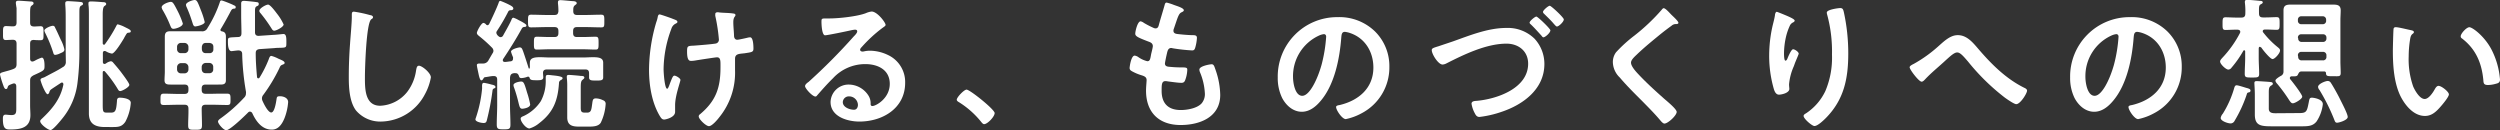 <svg xmlns="http://www.w3.org/2000/svg" viewBox="0 0 694.11 36.15"><rect x="0" y="0" width="694.11" height="36.15" fill="#333333" stroke="none"/><defs><style>.cls-1{fill:#fff;}</style></defs><title>Asset 1</title><g id="Layer_2" data-name="Layer 2"><g id="デザイン"><path class="cls-1" d="M8.36,12.16v4.12c0,.44.16.8.64.8A1.17,1.17,0,0,0,9.36,17a5.16,5.16,0,0,0,.48-.24A9.85,9.85,0,0,1,11.6,16c.76,0,.76,1.8.76,2.32,0,1.2-.08,1.24-3.08,2.6-.72.44-.92.68-.92,1.52v6.87c0,.88.08,1.76.08,2.64,0,3.56-2.72,4-5.64,4-1.16,0-2-.12-2-2.88,0-.56,0-1.24.76-1.24.16,0,1.2.12,1.6.12,1.48,0,1.36-.84,1.36-2.51V24c0-.44-.16-.84-.64-.84a1.17,1.17,0,0,0-.36.08c-1.2.44-1.24.52-1.4,1-.08.28-.16.48-.48.48s-.56-.48-.76-1.12a2.76,2.76,0,0,1-.12-.32A26.44,26.44,0,0,1,0,20.72c0-.44.2-.52,1.36-.84.56-.16,1.28-.32,2.24-.68.76-.28,1-.6,1-1.44v-5.6c0-.76-.28-1.08-1-1.12-.24,0-1.84.08-1.92.08-.92,0-.84-.56-.84-1.88s-.08-2,.84-2c.52,0,1.32.08,1.92.08.76,0,1-.36,1-1.12V5.76c0-1.16,0-2.32,0-3.52C4.52,1.84,4.4,1,4.4.8c0-.56.36-.6.8-.6S7.76.36,8.32.4c.36,0,1,0,1,.52,0,.32-.28.44-.52.64-.4.24-.44.88-.44,2.16V6.24c0,.8.28,1.08,1.08,1.12.4,0,1.48-.08,1.8-.08.92,0,.84.6.84,2s.08,1.88-.84,1.88c-.2,0-1.48,0-1.84-.08C8.68,11.12,8.36,11.32,8.36,12.16Zm9.88,2V5.44c0-1.4,0-2.76-.12-4.16,0-.12,0-.24,0-.36,0-.52.32-.6.76-.6s3,.16,3.52.24c.28,0,.64.12.64.48s-.2.36-.48.52c-.48.28-.52.68-.52,2V14.2a68.75,68.75,0,0,1-.56,9.08,19.28,19.28,0,0,1-4.12,9.55c-.48.6-2.64,3.28-3.32,3.28s-2.88-1.6-2.88-2.48c0-.24.28-.48.44-.64,2.92-2.76,5.2-5.51,6-9.51,0-.28-.08-.56-.4-.56a.53.53,0,0,0-.32.12c-.48.32-2.4,1.56-2.76,1.84a1.2,1.2,0,0,0-.4.68c-.08.24-.24.6-.52.6s-.72-.84-.88-1.16a15.08,15.08,0,0,1-1.08-2.76c0-.44.4-.56.8-.68s.64-.32,1-.48c1.44-.8,3-1.52,4.32-2.4a1.54,1.54,0,0,0,.92-1.52C18.28,16.16,18.24,15.2,18.24,14.2ZM15.36,7.8c.52,1,1,2.12,1.52,3.24a10.29,10.29,0,0,1,1,2.68c0,.6-.4.76-1.16,1.08a4.17,4.17,0,0,1-1.36.44c-.36,0-.48-.24-.56-.56a37.74,37.74,0,0,0-2.2-5.44,2.48,2.48,0,0,1-.28-.76c0-.6,1.84-1.32,2.32-1.32S15.2,7.44,15.36,7.8ZM28.52,12c0,.16.08.4.31.4s.21,0,.33-.16a38,38,0,0,0,3.15-5.08c.12-.24.2-.4.4-.4a9.07,9.07,0,0,1,1.88.72c1.12.56,1.72.8,1.72,1.2s-.4.36-.6.4c-.44,0-.52.2-1,1-.12.2-.2.36-.32.6-.44.72-2.52,4.2-3.32,4.2a4.56,4.56,0,0,1-1.68-.64.9.9,0,0,0-.35-.08c-.36,0-.48.28-.48.6V17.2c0,.28.12.56.48.56a1.21,1.21,0,0,0,.35-.12A3.14,3.14,0,0,1,30.79,17a.93.93,0,0,1,.64.4c.8.92,1.56,1.8,2.28,2.76.56.76,2.2,2.92,2.2,3.4,0,.64-2,1.72-2.52,1.72-.32,0-.44-.16-.6-.4a34.32,34.32,0,0,0-3.63-5c-.12-.12-.16-.16-.33-.16s-.31.08-.31.44V29c0,2,.08,2.27,1.19,2.27h1.08c1.28,0,1.48-.6,1.68-3.15,0-.68.2-1,.76-1,.92,0,3.08.24,3.08,1.44a13,13,0,0,1-1.52,5.27c-.92,1.32-1.88,1.44-3.36,1.44H29.16c-2.64,0-4.48-.8-4.48-3.8,0-1.12,0-2.24,0-3.35v-24c0-1,0-2-.12-2.8,0-.16,0-.28,0-.44,0-.4.32-.48.68-.48.64,0,2.52.12,3.24.2.35,0,1,0,1,.52,0,.28-.21.36-.52.6s-.44,1-.44,2.24Z"/><path class="cls-1" d="M57.12,23.48c-.8,0-1.12.32-1.12,1.12v.32c0,.8.32,1.12,1.12,1.12h1.8C60.28,26,61.64,26,63,26c1,0,1,.4,1,1.6s0,1.55-.92,1.55c-1.4,0-2.76-.07-4.16-.07h-1.8c-.8,0-1.12.31-1.12,1.11,0,1.52.08,3,.08,4.56,0,1.24-.36,1.28-1.92,1.28s-1.92,0-1.92-1.28c0-1.52.12-3,.08-4.56,0-.8-.32-1.11-1.12-1.11H49.6c-1.36,0-2.76.07-4.12.07-1,0-.92-.47-.92-1.55s0-1.6.92-1.6c1.36,0,2.76.08,4.12.08h1.6c.8,0,1.12-.32,1.12-1.12V24.6c0-.8-.32-1.12-1.12-1.12H47.52c-1,0-1.84,0-1.84-1.2,0-.8.08-1.6.08-2.4V12.72c0-.84,0-1.68,0-2.52,0-1.08.4-1.52,1.48-1.52.8,0,1.64,0,2.48,0h6.2a1.56,1.56,0,0,0,1.68-.88A33.27,33.27,0,0,0,61,.72c.08-.28.16-.6.48-.6s2.8,1,3.24,1.24.72.24.72.64-.28.4-.52.4c-.56.08-.64.28-1.24,1.44-.44.8-1.12,2.12-2.4,4.24a.43.43,0,0,0-.08.24c0,.24.24.36.44.4.8.12,1.08.64,1.08,1.4s0,1.76,0,2.6v7.16c0,.8,0,1.6,0,2.4,0,1.24-.88,1.2-1.84,1.2ZM48.16,8c-.56,0-.68-.44-.88-.88a29.9,29.9,0,0,0-2.16-4.4,2.31,2.31,0,0,1-.24-.68c0-.84,2-1.52,2.52-1.52s.76.28,1.72,2.16a23.52,23.52,0,0,1,1.64,3.84C50.76,7.4,48.8,8,48.16,8ZM52.32,13a1.11,1.11,0,0,0-1.12-1.08h-.92A1.06,1.06,0,0,0,49.16,13v.68a1.06,1.06,0,0,0,1.12,1.08h.92a1.06,1.06,0,0,0,1.12-1.08Zm0,5.64a1.14,1.14,0,0,0-1.12-1.12h-.92a1.14,1.14,0,0,0-1.12,1.12v.64a1.06,1.06,0,0,0,1.12,1.08h.92a1.06,1.06,0,0,0,1.12-1.08Zm2-11.28c-.56,0-.68-.44-.84-.92-.56-1.76-1-3-1.76-4.68a1.42,1.42,0,0,1-.08-.4C51.6.6,53.6,0,54,0c.68,0,.84.4,1.84,3a21.2,21.2,0,0,1,1,3.12C56.84,6.8,54.8,7.32,54.28,7.32Zm3.84,7.4a1,1,0,0,0,1.08-1.08V13c0-.68-.4-1-1.08-1.08h-1c-.72,0-1,.4-1.12,1.08v.68c.08.68.4,1.08,1.12,1.08ZM56,19.24c.08.68.4,1.08,1.12,1.08h1a1,1,0,0,0,1.08-1.08V18.6a1.06,1.06,0,0,0-1.08-1.12h-1A1.12,1.12,0,0,0,56,18.6Zm15.36,2.12c0,.2.16.4.36.4a.46.46,0,0,0,.36-.24,31.59,31.59,0,0,0,2.51-5c.16-.44.32-1,.76-1a9.58,9.58,0,0,1,1.92.76c.8.36,1.76.68,1.76,1.2,0,.28-.4.4-.6.48-.52.2-.6.36-.88,1a45.07,45.07,0,0,1-4.43,7.36A1.54,1.54,0,0,0,72.88,28c.35.79,1.52,3.23,2.43,3.23s1.32-2.75,1.44-3.51.08-1,1-1S80,27.16,80,28.35a15.47,15.47,0,0,1-1,4.44c-.64,1.56-1.64,3.2-3.52,3.2-2.76,0-4.39-2.32-5.43-4.56a.79.79,0,0,0-.64-.44.64.64,0,0,0-.52.24c-.88.88-5,4.92-6.08,4.92-.76,0-2.28-1.8-2.28-2.4,0-.36.44-.68.72-.88a43,43,0,0,0,6.52-5.75,1.6,1.6,0,0,0,.52-1.24,1.5,1.5,0,0,0,0-.44A70.53,70.53,0,0,1,67.24,15c0-.68-.36-1-1.08-1-.36,0-1.72.2-1.88.2-1,0-1-2-1-2.68,0-1.24,0-1.08,2.76-1.24.72,0,1-.32,1-1.08,0-1.64-.08-3.32-.08-5V2.76c0-.68,0-1.52,0-1.8,0-.52.24-.72.76-.72s2.76.24,3.32.32.8.08.8.56-.32.48-.6.64-.44.4-.44,1.2c0,2,0,4,0,6,0,.68.32,1,1,1l4.15-.28c.56,0,2.6-.24,2.72-.24.8,0,.84.92.84,2.2v.12c0,1.44,0,1.44-1.68,1.52-.44,0-1,0-1.68.08L72,13.64c-.72.12-1,.4-1,1.12C71,17,71.16,19.16,71.36,21.36ZM76.15,8.52c-.4,0-.6-.36-.8-.68a41,41,0,0,0-3-4.16C72.2,3.52,72,3.28,72,3c0-.68,1.83-1.72,2.44-1.72s2.07,2,2.47,2.52a14.25,14.25,0,0,1,1.84,3C78.71,7.52,76.71,8.52,76.15,8.52Z"/><path class="cls-1" d="M102.76,4.2c.28,0,.8.2.8.56s-.24.4-.48.6c-1.4,1-1.76,13.72-1.76,16,0,3.12-.08,8,4.24,8a10.12,10.12,0,0,0,7.52-3.87,12.72,12.72,0,0,0,2.44-5.92c.12-.64.2-1.32.8-1.32.87,0,3.31,2,3.31,3.24A15.1,15.1,0,0,1,118,26.12a14,14,0,0,1-12.16,7.63,8.84,8.84,0,0,1-7-3.08c-1.8-2.39-2-6.27-2-9.19q0-4.74.36-9.48c.12-1.84.48-5.68.48-7.32V4.24c0-.6,0-1,.6-1A33.93,33.93,0,0,1,102.76,4.2Z"/><path class="cls-1" d="M137.08,24.6c-.32.16-.32.44-.36.72a69.09,69.09,0,0,1-1.56,8.11c-.12.44-.28.72-.88.72s-2.28-.32-2.28-1a2.29,2.29,0,0,1,.16-.56,34.92,34.92,0,0,0,1.68-7.87,4.85,4.85,0,0,0,0-.72c0-.64.08-1,.52-1a15.85,15.85,0,0,1,2.12.48c.36.08,1.08.2,1.08.68C137.6,24.4,137.32,24.48,137.08,24.6ZM135.32,7c.24,0,.36-.16.48-.32.72-1.44,2.12-4.44,2.64-5.88.08-.28.2-.56.48-.56a22.93,22.93,0,0,1,2.92,1.32c.28.2.68.4.68.8s-.44.48-.76.48a.72.72,0,0,0-.6.28A52.73,52.73,0,0,1,138,8.56a1,1,0,0,0-.2.56,1.56,1.56,0,0,0,.6.92.93.93,0,0,0,.6.28.81.81,0,0,0,.68-.44c.76-1.4,1.6-2.8,2.28-4.28.12-.32.24-.68.6-.68a7.25,7.25,0,0,1,1.4.64c.4.2,2.2,1.08,2.2,1.48s-.36.44-.52.44a.81.81,0,0,0-.76.44c-1.6,2.92-3.36,5.72-5.2,8.48a.94.94,0,0,0-.08.32c0,.36.28.48.56.48.52,0,1-.12,1.52-.16s.76-.28.76-.8a1.23,1.23,0,0,0,0-.36,10.28,10.28,0,0,1-.56-1.52c0-.72,2.08-1.2,2.44-1.2.56,0,.68.48.92,1.08.52,1.48,1,3,1.48,4.48,0,.16.08.32.24.32s.16-.44.16-.64a7.71,7.71,0,0,1,0-1c0-1.28,1.12-1.52,2.84-1.52.8,0,1.76.08,2.8.08h9.07c1,0,2-.08,2.8-.08,1.72,0,2.84.24,2.84,1.52,0,.44,0,.8,0,1.56v1.16c0,.52,0,1.24,0,1.4,0,.88-.8.84-2,.84s-1.92,0-1.92-.84c0-.32,0-.8,0-1.16,0-.76-.32-1.08-1.07-1.08H151.88c-.64,0-1.08.2-1.12.92,0,.28.08,1,.08,1.28,0,.84-1,.8-1.88.8-1.4,0-1.72-.08-1.92-.64a.41.41,0,0,0-.44-.36.74.74,0,0,0-.28.08,5.16,5.16,0,0,1-1.56.32c-.48,0-.6-.28-.68-.6-.2-.48-.4-.76-.92-.76a2.3,2.3,0,0,0-.48,0c-.8.12-1,.48-1.08,1.28v7.51c0,1.84.12,3.64.12,5.48,0,1.24-.36,1.32-1.88,1.32s-1.92-.08-1.92-1.36c0-1.84.12-3.64.12-5.44v-7c0-.72-.32-1-1-1s-1.6.24-2.4.32c-.28.08-.28.16-.44.4s-.28.48-.56.48-.52-.56-.76-1.72c-.12-.6-.48-2.16-.48-2.52s.36-.44.8-.44H134a1.67,1.67,0,0,0,1.68-1c.36-.6.72-1.24,1.08-1.84a1.2,1.2,0,0,0,.24-.72,1.33,1.33,0,0,0-.44-.88A39.29,39.29,0,0,0,133,10c-.28-.24-.6-.48-.6-.88s1.2-2.76,1.84-2.76a1.2,1.2,0,0,1,.68.4A.56.56,0,0,0,135.32,7ZM145,30.19c-.6,0-.72-.44-1-1.51a40.19,40.19,0,0,0-1.24-4.28,2.37,2.37,0,0,1-.2-.76c0-.68,1.6-1,2.12-1,.68,0,.88.36,1.64,3A23.77,23.77,0,0,1,147.2,29C147.2,29.92,145.36,30.19,145,30.19Zm10.2-7.11c-.32,4.8-1.56,8.11-5.48,11.11A7.6,7.6,0,0,1,147,35.67c-1,0-2.44-1.88-2.44-2.72,0-.44.52-.6.88-.76a11.52,11.52,0,0,0,4.72-4.11,11.85,11.85,0,0,0,1.36-5.84c0-.24,0-.44,0-.68,0-.48.08-.76.6-.76.28,0,1,.08,1.28.12,1.76.16,2.8.4,2.8.76s-.32.44-.56.6A.89.89,0,0,0,155.2,23.08Zm5-18.92h2.39c1.4,0,2.84-.08,4.28-.08.92,0,.92.36.92,1.8s0,1.72-.88,1.72c-1.44,0-2.88-.08-4.32-.08H160.2c-.76,0-1.08.32-1.08,1.12v.52c0,.8.32,1.12,1.08,1.12h1.63c1.2,0,2.48-.08,3.52-.08.84,0,.84.44.84,1.8s0,1.76-.84,1.76c-1.16,0-2.36-.08-3.52-.08H152.6c-1.2,0-2.36.08-3.56.08-.8,0-.8-.4-.8-1.76s0-1.8.8-1.8c1.08,0,2.32.08,3.56.08h1.32c.8,0,1.12-.32,1.12-1.12V8.64c0-.8-.32-1.12-1.12-1.12H151.8c-1.44,0-2.88.08-4.32.08-.84,0-.88-.32-.88-1.72s0-1.8.88-1.8c1.44,0,2.88.08,4.32.08h2.12c.8,0,1-.28,1.12-1A18.13,18.13,0,0,0,154.92,1a1.36,1.36,0,0,1,0-.4c0-.48.32-.56.68-.56.56,0,2.8.24,3.44.28.36,0,1.08.08,1.08.56,0,.28-.24.36-.52.6-.44.36-.44.84-.44,1.6S159.48,4.16,160.2,4.16ZM163,31.27c1.2,0,1.2-.92,1.44-2.59.12-.92.2-1.36,1-1.36a4.54,4.54,0,0,1,2,.52,1,1,0,0,1,.72,1,13.92,13.92,0,0,1-1.36,5.23c-.68,1.08-2.28,1.08-3.4,1.08h-2.71c-1.88,0-3.2-.4-3.2-2.56,0-.52,0-1,0-1.6V24.2a19.15,19.15,0,0,0-.12-2.64v-.32c0-.36.28-.44.56-.44.52,0,2.72.2,3.31.28.4,0,1,0,1,.48,0,.24-.24.36-.39.52-.48.32-.61.76-.61,2.2v5.64c0,1.07.24,1.35,1.16,1.35Z"/><path class="cls-1" d="M188.08,6.08c0,.24-.2.32-.4.44A2.3,2.3,0,0,0,186.4,8a32.62,32.62,0,0,0-2.16,11.24c0,.76.28,5.4,1,5.4.32,0,.72-1.4.88-1.76.4-1,.68-1.88,1.12-1.88s1.68.72,1.68,1.2-1.48,4.36-1.48,7c0,.59,0,1.23,0,1.87,0,1.56-2.68,2.12-3,2.12-.64,0-.88-.36-1.4-1.24-2.12-3.71-2.84-8.39-2.84-12.63a47.25,47.25,0,0,1,2-13.12A9.16,9.16,0,0,0,182.56,5c.08-.36.12-1,.6-1,.2,0,3.12,1,3.56,1.2C187.52,5.52,188.08,5.64,188.08,6.08Zm11.2-2.68c.2,0,.48.08.68.08,1.24.12,2.48.08,3.68.28.2,0,.56.12.56.4,0,.52-.6.44-.6,2,0,1.24.16,2.48.2,3.72,0,.6.24,1.16.92,1.16.32,0,2.51-.48,2.95-.6a3.09,3.09,0,0,1,.6-.08c.88,0,.92,2.44.92,3.12,0,1-.44,1-2.52,1.32-1.44.16-2.59.12-2.59,1.52,0,1.08,0,2.16,0,3.2a19.59,19.59,0,0,1-4.4,13.07c-.48.64-2,2.44-2.84,2.44S194,33.07,194,32.35a.66.66,0,0,1,.32-.6c4.4-3.67,5.72-7.31,5.72-13v-.84c0-1.24-.08-2-1-2-.32,0-5,.72-5.72.84a8.34,8.34,0,0,1-1.4.16c-.52,0-1.16-.08-1.16-2.6,0-1.56.16-1.56,1.92-1.64,1.12-.08,5.2-.4,6.12-.6A1.07,1.07,0,0,0,199.6,11a48.28,48.28,0,0,0-1-6.56,1.79,1.79,0,0,1,0-.48C198.56,3.52,198.92,3.4,199.28,3.4Z"/><path class="cls-1" d="M245.88,6.92c0,.28-.44.52-.88.84a38.74,38.74,0,0,0-5.8,5.36,1.2,1.2,0,0,0-.4.68c0,.32.32.52.68.52a2.34,2.34,0,0,0,.52-.08,7.6,7.6,0,0,1,1.64-.16,11.73,11.73,0,0,1,4.92,1.2A8.27,8.27,0,0,1,251.31,23c0,7.07-6.27,10.75-12.71,10.75-3.32,0-8-1.36-8-5.44a5,5,0,0,1,5.12-4.83A6.52,6.52,0,0,1,241,26.36a4,4,0,0,1,.72,2.56c0,.27.16.52.48.52,1,0,4.84-2.12,4.84-6.16,0-3.88-3.28-5.48-6.76-5.48a12.14,12.14,0,0,0-9,3.92c-1.56,1.52-3,3.16-4.44,4.8a.54.54,0,0,1-.44.28c-.84,0-2.88-2.24-2.88-2.88,0-.48.6-.92,1-1.2A160.28,160.28,0,0,0,237,10.16c.32-.32,1-1,1-1.44s-.36-.48-.68-.48a9.6,9.6,0,0,0-1,.16c-1,.24-6.6,1.4-7.24,1.4-.88,0-1-3-1-3.68,0-.92,0-1,1.24-1h1c2.56,0,7.8-.56,10.12-1.48A5.46,5.46,0,0,1,242,3.2C243.56,3.2,245.88,6.24,245.88,6.92ZM235.76,26.76A1.66,1.66,0,0,0,234,28.35c0,1.44,1.92,2.12,3.12,2.12.76,0,1.08-.72,1.08-1.36A2.44,2.44,0,0,0,235.76,26.76Z"/><path class="cls-1" d="M268.36,24.88c.92,0,7.8,5.51,7.8,6.51s-2,3.08-2.92,3.08c-.32,0-.6-.36-.8-.6a24.6,24.6,0,0,0-6.08-5.43c-.28-.16-.72-.4-.72-.76C265.64,27,267.68,24.88,268.36,24.88Z"/><path class="cls-1" d="M328.68,2.84c0,.2-.16.32-.36.44-.56.28-.84.32-1.4,1.76-.36,1-.68,2-1,2.92a1.41,1.41,0,0,0-.12.56c0,.68.52.84,1.08.92,1.36.16,2.72.28,4.08.32.76,0,1.36,0,1.36.76a11.79,11.79,0,0,1-.44,2.6c-.16.56-.32.88-.88.88a50.26,50.26,0,0,1-5.44-.6,1.17,1.17,0,0,0-.36-.08c-.64,0-.92.44-1.08,1s-.68,3-.68,3.32c0,.84.84.88,1.4.92,1.2.12,2.4.16,3.6.16s1.2.28,1.2.68a8.85,8.85,0,0,1-.52,2.68c-.2.6-.44.92-1.12.92-.92,0-2.8-.28-3.76-.4a4,4,0,0,0-.64-.08c-1.08,0-1.08,1-1.08,2.72,0,3.48,1.84,5.31,5.32,5.31,1.8,0,4.56-.48,5.8-1.87a4,4,0,0,0,.88-2.84,17.29,17.29,0,0,0-1.36-5.8,2.11,2.11,0,0,1-.16-.72c0-1,3-1.48,3.4-1.48.64,0,.76.64,1.08,1.52a22.2,22.2,0,0,1,1.31,7c0,6.19-5.71,8.35-11,8.35-6,0-9.6-3.48-9.6-9.55,0-1,.16-2.52.16-2.92,0-.88-.68-1.12-1.6-1.4a13.28,13.28,0,0,1-2.36-1c-.44-.24-.76-.44-.76-1,0-.24.4-3.4,1.4-3.4a2.2,2.2,0,0,1,1,.4A7.26,7.26,0,0,0,318.56,17c.68,0,.8-.56,1-1.72.08-.44.24-1,.36-1.56a8.28,8.28,0,0,0,.16-.88c0-.88-.72-1.12-1.28-1.32-2.8-1.08-3.6-1.44-3.6-2.16s.64-3.44,1.48-3.44a2.17,2.17,0,0,1,.92.44,25,25,0,0,0,2.72,1.4,1.23,1.23,0,0,0,.52.12c.64,0,.8-.52.92-1,.36-1.36,1.24-4.2,1.56-5.36.12-.44.2-.8.6-.8a15.1,15.1,0,0,1,2,.64C326.64,1.64,328.68,2.2,328.68,2.84Z"/><path class="cls-1" d="M381.75,8.72a13.53,13.53,0,0,1,4,9.84A14.34,14.34,0,0,1,378,31.47a15.56,15.56,0,0,1-4.36,1.6c-1,0-2.68-2.48-2.68-3.36,0-.4.6-.48,1-.55,5.24-1.24,9.35-4.68,9.35-10.4,0-4.28-2.23-8.12-6.39-9.56a7,7,0,0,0-1.52-.36c-.92,0-.92.88-1,1.56-.44,5.84-1.84,13-5.68,17.56-1.32,1.59-3.08,3.07-5.28,3.07-2.44,0-4.36-1.76-5.44-3.79a12.54,12.54,0,0,1-1.24-5.68,16.48,16.48,0,0,1,16.6-16.8A14.19,14.19,0,0,1,381.75,8.72ZM366.2,9.88A12.38,12.38,0,0,0,359,21.4c0,1.48.52,5.2,2.56,5.2S365.8,22,366.92,18a40.68,40.68,0,0,0,1.28-7.8c0-.4-.2-.72-.64-.72A4.5,4.5,0,0,0,366.2,9.88Z"/><path class="cls-1" d="M403.44,11.48c4.72-1.68,9.72-3.72,14.76-3.72a10.59,10.59,0,0,1,7.87,3,10.32,10.32,0,0,1,2.72,7c0,7-5.91,11.28-11.83,13.27a29,29,0,0,1-6.2,1.44c-.68,0-1-.44-1.28-1a8.15,8.15,0,0,1-.92-2.67c0-.72.84-.76,1.4-.8,5.6-.48,14.32-3.44,14.32-10.32,0-3.52-2.72-5.56-6-5.56-5.6,0-11.8,3-16.68,5.48a2.6,2.6,0,0,1-1.08.32c-1.2,0-3-2.88-3-4,0-.52.44-.64,2-1.12C400.44,12.48,401.68,12.08,403.44,11.48Zm27-3c0,.6-1.4,1.88-1.92,1.88-.24,0-.4-.28-.56-.48-.92-1-1.87-2.08-2.91-3.08-.16-.12-.37-.32-.37-.52,0-.44,1.49-1.68,1.88-1.68S430.47,8,430.47,8.44Zm3.72-3c0,.56-1.36,1.88-1.88,1.88-.24,0-.52-.36-.92-.8-.84-1-1.72-1.8-2.64-2.72a.82.82,0,0,1-.32-.52c0-.48,1.48-1.72,1.88-1.72S434.19,4.88,434.19,5.4Z"/><path class="cls-1" d="M466,6.32c0,.4-.56.36-.84.36a1.79,1.79,0,0,0-1.08.48q-1.5,1.08-3,2.28c-2.24,1.84-4.52,3.68-6.6,5.68-.76.72-1.64,1.52-1.64,2.28,0,1,1.32,2.44,2,3.16,2.28,2.44,4.76,4.68,7.24,6.88.68.6,3.44,2.83,3.44,3.63,0,1-2.44,3.24-3.4,3.24-.44,0-1-.72-1.24-1-1.52-1.8-3.2-3.48-4.84-5.15-2.16-2.16-4.36-4.32-6.32-6.64a6.08,6.08,0,0,1-1.92-4.24,4.54,4.54,0,0,1,.88-2.76,38.87,38.87,0,0,1,5.16-4.68,54.56,54.56,0,0,0,7.48-7.08c.16-.2.36-.48.6-.48.52,0,1.68,1.36,2.12,1.8S466,5.88,466,6.32Z"/><path class="cls-1" d="M498.28,5.72c0,.24-.28.44-.48.52A1.84,1.84,0,0,0,497,7a15.88,15.88,0,0,0-1.16,3.36,21.09,21.09,0,0,0-.52,4.48c0,.32,0,2,.4,2s.56-.64.72-1,.92-2.16,1.4-2.16,1.56.72,1.56,1.24c0,.12-.6,1.52-1,2.48l-.36,1a15.74,15.74,0,0,0-1.32,5c0,.56.08,1,.08,1.28,0,1.12-2.12,1.6-2.88,1.6s-1.16-.72-1.4-1.48a33.21,33.21,0,0,1-1.32-9.32,37.62,37.62,0,0,1,.92-8.2c.24-1,.52-2,.68-3,0-.28.16-1,.52-1,.12,0,1.88.72,2.16.84C496.44,4.52,498.28,5.28,498.28,5.72Zm12.64-3.48c.76,0,.84.48,1,1.08a53.55,53.55,0,0,1,1.24,11.52c0,6.92-1.16,12.8-6.2,17.91-.64.64-2.28,2.24-3.2,2.24-.64,0-3-2-3-2.8,0-.32.36-.56.6-.68a15.18,15.18,0,0,0,5.44-6.23,23.63,23.63,0,0,0,1.84-10.08A38.84,38.84,0,0,0,507.28,4a2.34,2.34,0,0,1-.08-.52C507.2,2.64,510.48,2.24,510.92,2.24Z"/><path class="cls-1" d="M549.36,13.68C553,17.92,557,21.88,562,24.36c.36.16.8.4.8.8,0,.76-1.87,3.76-3,3.76-.6,0-2.6-1.4-3.2-1.84a60.1,60.1,0,0,1-10.2-10c-1.28-1.48-2.16-2.52-3-2.52s-2,1.12-3.08,2.08c-1.92,1.8-4,3.44-5.8,5.36-.24.24-.6.68-1,.68-.76,0-3.32-3.36-3.32-4,0-.44.88-.8,1.24-1A36.91,36.91,0,0,0,538,13c1.52-1.32,3.36-3.24,5.52-3.24C546.12,9.72,547.84,11.92,549.36,13.68Z"/><path class="cls-1" d="M601.75,8.72a13.53,13.53,0,0,1,4,9.84A14.34,14.34,0,0,1,598,31.47a15.56,15.56,0,0,1-4.36,1.6c-1,0-2.68-2.48-2.68-3.36,0-.4.6-.48,1-.55,5.24-1.24,9.36-4.68,9.36-10.4,0-4.28-2.24-8.12-6.4-9.56a7,7,0,0,0-1.52-.36c-.92,0-.92.88-1,1.56-.44,5.84-1.84,13-5.68,17.56-1.32,1.59-3.08,3.07-5.28,3.07-2.44,0-4.36-1.76-5.44-3.79a12.54,12.54,0,0,1-1.24-5.68,16.48,16.48,0,0,1,16.6-16.8A14.19,14.19,0,0,1,601.75,8.72ZM586.2,9.88A12.38,12.38,0,0,0,579,21.4c0,1.48.52,5.2,2.56,5.2S585.8,22,586.92,18a40.68,40.68,0,0,0,1.28-7.8c0-.4-.2-.72-.64-.72A4.5,4.5,0,0,0,586.2,9.88Z"/><path class="cls-1" d="M627.44,13c-.24,0-.28.2-.32.4v2.72c0,1.44.12,2.92.12,4.4,0,1-.44,1-2,1s-2,0-2-1c0-1.48.12-3,.12-4.4V14.28c0-.16-.08-.32-.28-.32a.27.27,0,0,0-.24.16,29,29,0,0,1-3.28,4.68,1.14,1.14,0,0,1-.88.52c-.68,0-2.28-1.52-2.28-2.24,0-.36.32-.68.52-.92a30.59,30.59,0,0,0,5-7,.94.94,0,0,0,.08-.32c0-.44-.36-.56-.72-.6h-.44c-1.16,0-2.28.08-2.92.08-.88,0-.84-.48-.84-1.76s0-1.76.84-1.76,1.84.08,2.92.08h1.44c.8,0,1.12-.32,1.12-1.12a18.51,18.51,0,0,0-.12-3,1,1,0,0,1,0-.32c0-.4.32-.48.64-.48.6,0,2.84.2,3.52.28.28,0,.8,0,.8.44,0,.24-.32.4-.56.52-.48.28-.52.6-.48,2.52,0,.8.32,1.12,1.12,1.12h.84c1,0,2.08-.08,2.92-.08s.84.44.84,1.76,0,1.76-.84,1.76c-.68,0-1.8-.08-2.92-.08h-.32c-.28,0-.6.12-.6.44a.51.51,0,0,0,.16.4,24.48,24.48,0,0,0,3.92,4c.44.36.72.56.72,1,0,.72-1.44,2.36-2.08,2.36s-2.68-2.52-3.12-3.2C627.64,13.12,627.56,13,627.44,13Zm-3.12,12.64c-.4.12-.44.24-.56.68a36.61,36.61,0,0,1-3.32,7.19,1.27,1.27,0,0,1-1.12.76c-.72,0-2.76-.64-2.76-1.52a2.44,2.44,0,0,1,.6-1.2,28.21,28.21,0,0,0,3.16-7.11c.12-.4.24-.76.68-.76s2.24.6,2.68.72,1.16.28,1.16.72S624.56,25.6,624.32,25.68Zm14.08,5.75c2,0,2.12-.48,2.6-2.91.2-1.08.24-1.36.92-1.36.32,0,3,.32,3,1.8a10.76,10.76,0,0,1-1.76,4.83c-1.08,1.32-2.4,1.32-4.44,1.32h-7.68c-3.24,0-5-.08-5-3.28,0-.6,0-1.16,0-1.76V26.16c0-1.16-.12-2.68-.12-3.12s.28-.52.64-.52,3.68.2,4,.28c.2,0,.48.16.48.44s-.24.36-.4.48c-.76.44-.72,1-.72,2.44v4c0,1.16.92,1.28,1.88,1.28ZM636.28,21.2a.47.47,0,0,0-.52.44.56.56,0,0,0,.12.36c.56.64,3.32,4.2,3.32,4.84s-2,1.84-2.6,1.84c-.48,0-.72-.48-1-.84a42.51,42.51,0,0,0-3.2-4.4c-.24-.28-.64-.68-.64-1.08s1.12-1.08,1.48-1.28a1.25,1.25,0,0,0,.76-1.2c0-1,0-1.92,0-2.84V5.6c0-.92,0-1.8,0-2.72,0-1.32.72-1.6,1.88-1.6.92,0,1.84,0,2.76,0h6.52c.92,0,1.8,0,2.72,0,1.19,0,2,.24,2,1.6,0,.92-.08,1.8-.08,2.72V17c0,1.08.08,2.16.08,3.24s-.48.92-2.08.92-2,0-2-.88a.46.46,0,0,0-.51-.44H639c-.6,0-.76.4-1,.88S637.52,21.2,636.28,21.2Zm9.55-15.68a.92.92,0,0,0-1-1H639a.92.92,0,0,0-1,1v.2a.92.92,0,0,0,1,1h5.84a.92.92,0,0,0,1-1Zm-7.75,5.12a.92.92,0,0,0,1,1h5.84a.92.92,0,0,0,1-1v-.2a.89.89,0,0,0-1-.92H639a.89.89,0,0,0-1,.92Zm0,5.12a.92.92,0,0,0,1,1h5.84a.92.92,0,0,0,1-1V15.4a.92.92,0,0,0-1-1H639a.92.92,0,0,0-1,1Zm10.79,18.31c-.52,0-.6-.4-.84-1A53.59,53.59,0,0,0,644,25a1.43,1.43,0,0,1-.4-.88c0-.84,2.07-1.64,2.67-1.64a1,1,0,0,1,.88.52c.6.88,2,3.4,2.48,4.4s2.2,4.19,2.2,5.07S649.47,34.07,648.87,34.07Z"/><path class="cls-1" d="M669.32,8.36c.32.08.88.16.88.56,0,.24-.16.32-.4.52-.56.44-.6,1.24-.72,1.92a29.81,29.81,0,0,0-.32,4.24A22.86,22.86,0,0,0,670,24c.48,1.12,1.8,3.48,3.2,3.48,1.12,0,2.28-1.76,2.76-2.64.24-.4.56-1,1.08-1,.84,0,2.88,1.64,2.88,2.36s-1.8,2.84-2.36,3.47c-1.16,1.32-2.4,2.52-4.28,2.52-3,0-5.28-2.67-6.6-5.11-2-3.76-2.32-8.8-2.32-13,0-.64.12-5.72.2-6.08a.5.5,0,0,1,.56-.44C665.68,7.48,668.64,8.24,669.32,8.36Zm16.28-.8c.88,0,4.23,2.52,6.15,6.2a21.82,21.82,0,0,1,2.36,8.32c0,.76-.4,1-1.08,1.16a8.46,8.46,0,0,1-2.24.36c-1.28,0-1.24-.56-1.32-1.52-.47-4.68-2.11-8.48-5.91-11.4a.66.66,0,0,1-.36-.6C683.2,9.32,684.8,7.56,685.6,7.56Z"/></g></g></svg>